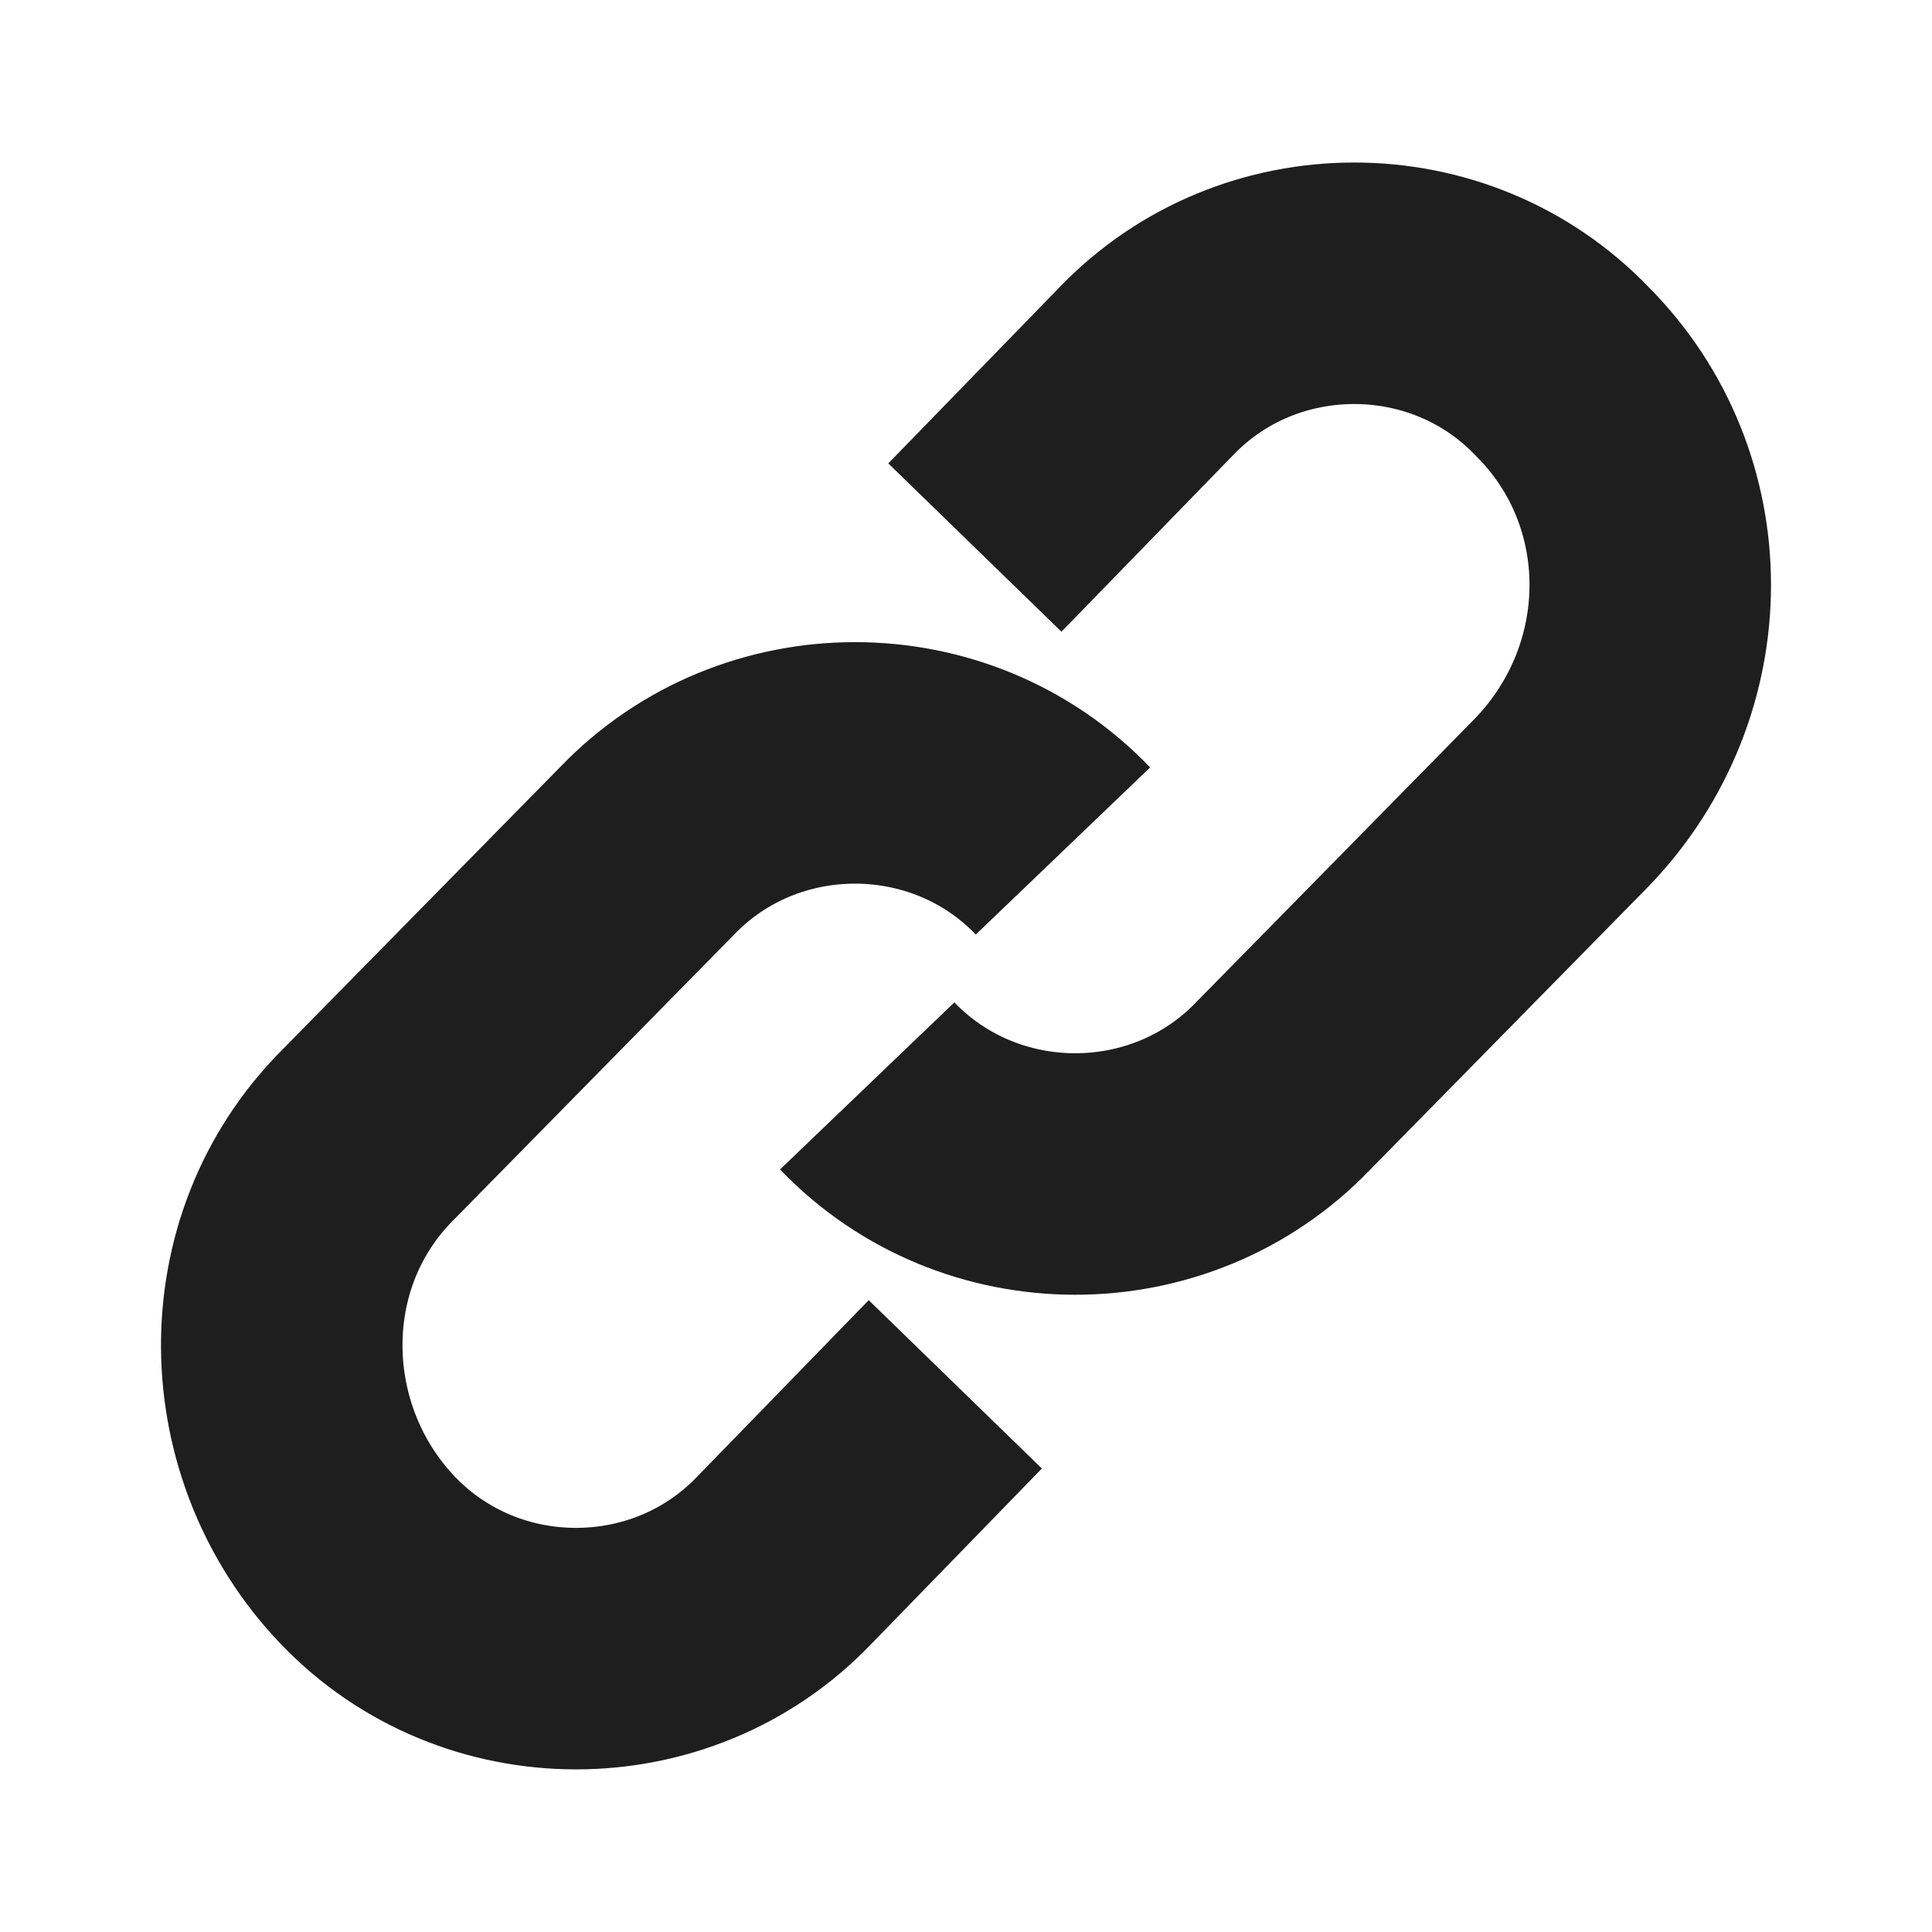 <svg xmlns="http://www.w3.org/2000/svg" viewBox="0 0 960 960"><defs><style>.cls-1{fill:#fff;opacity:0;}.cls-2{fill:none;stroke:#1e1e1e;stroke-miterlimit:10;stroke-width:120px;}</style></defs><g id="图层_2" data-name="图层 2"><g id="规范画板_线条_80px_" data-name="规范画板(线条：80px）"><rect id="透明度界限层" class="cls-1" width="960" height="960"/><g id="链接"><path class="cls-2" d="M430.91,539.58c55.93,58.36,150.77,58.36,206.7,0L776.23,398.53c58.36-60.79,58.36-155.63,0-214-55.93-58.36-150.77-58.36-206.71,0l-85.11,87.55"/><path class="cls-2" d="M528.18,422.85c-55.93-58.36-150.77-58.36-206.7,0l-138.61,141c-58.37,58.36-55.94,153.2,0,211.57s150.77,58.36,206.7,0l85.11-87.55"/></g></g></g></svg>